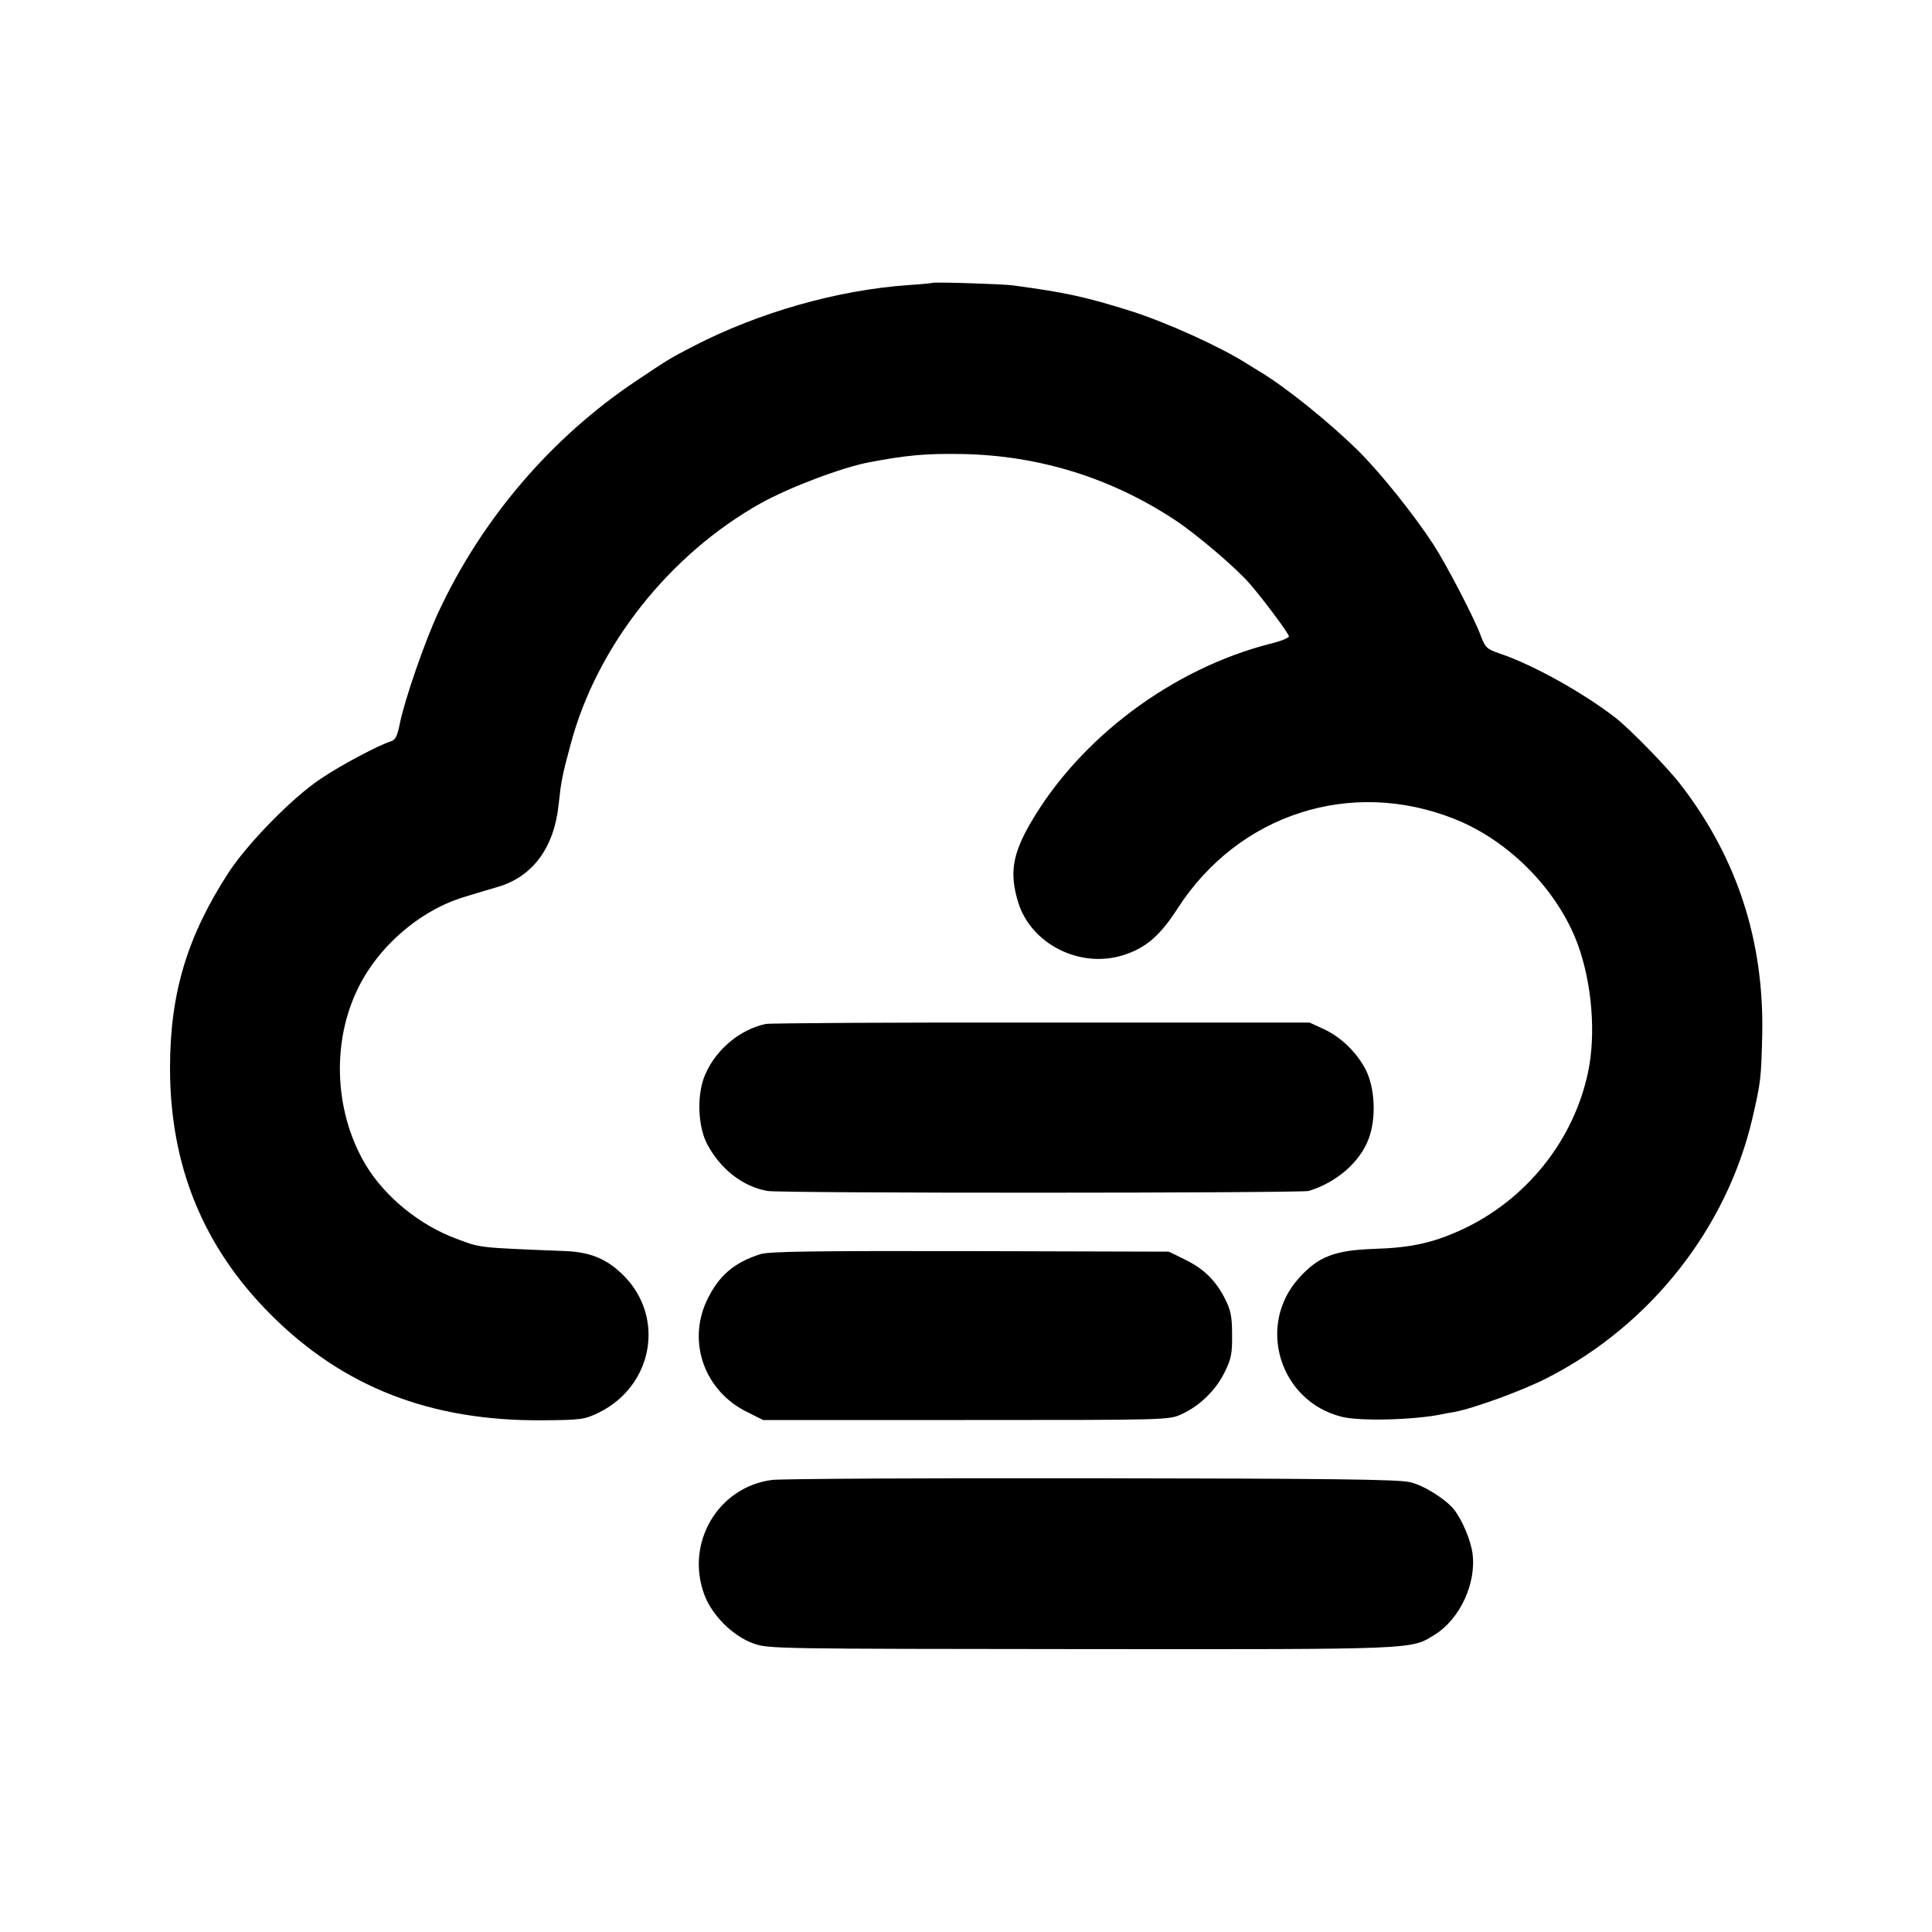 <?xml version="1.0" standalone="no"?>
<!DOCTYPE svg PUBLIC "-//W3C//DTD SVG 20010904//EN"
 "http://www.w3.org/TR/2001/REC-SVG-20010904/DTD/svg10.dtd">
<svg version="1.0" xmlns="http://www.w3.org/2000/svg"
 width="700pt" height="700pt" viewBox="0 0 700 700"
 preserveAspectRatio="xMidYMid meet">
<g transform="translate(0,700) scale(0.1,-0.1)"
fill="#000000" stroke="none">
<path d="M3378 5975 c-2 -1 -41 -5 -88 -8 -255 -18 -538 -98 -775 -220 -87
-45 -92 -48 -210 -127 -308 -206 -559 -500 -716 -837 -49 -104 -123 -319 -140
-403 -9 -46 -16 -61 -33 -66 -44 -14 -179 -85 -253 -135 -103 -68 -264 -233
-334 -339 -151 -233 -213 -438 -213 -710 0 -353 120 -647 363 -891 264 -265
581 -388 986 -385 142 1 153 3 205 28 196 97 241 345 89 497 -59 59 -119 84
-208 88 -324 13 -307 11 -398 45 -132 49 -256 150 -326 264 -112 185 -127 432
-37 628 72 160 229 298 395 347 39 12 92 28 120 36 125 37 203 142 219 298 9
83 12 102 44 220 95 355 357 686 689 872 103 57 292 129 392 148 137 26 205
32 336 30 279 -5 540 -86 772 -239 80 -53 221 -173 272 -232 54 -63 141 -180
141 -190 0 -5 -31 -18 -70 -27 -353 -91 -686 -340 -865 -647 -67 -115 -78
-184 -46 -289 46 -151 223 -241 380 -192 82 26 133 69 198 170 220 341 627
473 1002 324 198 -78 374 -257 447 -453 52 -142 67 -325 38 -464 -52 -248
-224 -463 -457 -571 -104 -48 -185 -66 -319 -70 -143 -5 -202 -28 -272 -106
-154 -171 -70 -445 154 -502 64 -17 260 -12 360 8 8 2 30 6 49 9 74 14 251 79
338 124 372 190 649 541 742 939 31 134 32 144 36 308 6 337 -91 636 -294 900
-47 62 -184 202 -236 243 -117 91 -299 193 -421 234 -47 16 -53 22 -69 65 -23
63 -125 259 -172 331 -69 106 -189 256 -269 336 -107 106 -270 237 -362 291
-9 6 -28 17 -42 26 -95 61 -295 152 -426 193 -163 51 -232 66 -424 92 -37 5
-288 13 -292 9z"/>
<path d="M2774 3290 c-92 -20 -177 -90 -217 -179 -33 -70 -30 -189 5 -256 48
-91 129 -154 218 -170 49 -9 1933 -8 1962 0 101 31 185 104 217 189 28 75 23
184 -11 251 -34 64 -90 118 -153 147 l-50 23 -970 0 c-533 1 -984 -2 -1001 -5z"/>
<path d="M2755 2456 c-97 -31 -153 -80 -195 -170 -70 -152 -6 -328 149 -403
l56 -28 735 0 c730 0 735 0 781 21 67 31 124 87 156 152 24 48 28 69 27 137 0
67 -5 89 -27 132 -34 66 -78 108 -147 141 l-55 27 -720 2 c-561 1 -729 -1
-760 -11z"/>
<path d="M2798 1638 c-196 -25 -316 -228 -246 -416 28 -75 103 -150 179 -177
52 -19 86 -19 1189 -20 1223 -1 1190 -2 1278 52 92 57 152 187 137 296 -7 49
-38 121 -67 158 -31 38 -110 88 -160 99 -41 10 -297 13 -1153 14 -606 1 -1126
-2 -1157 -6z"/>
</g>
</svg>
